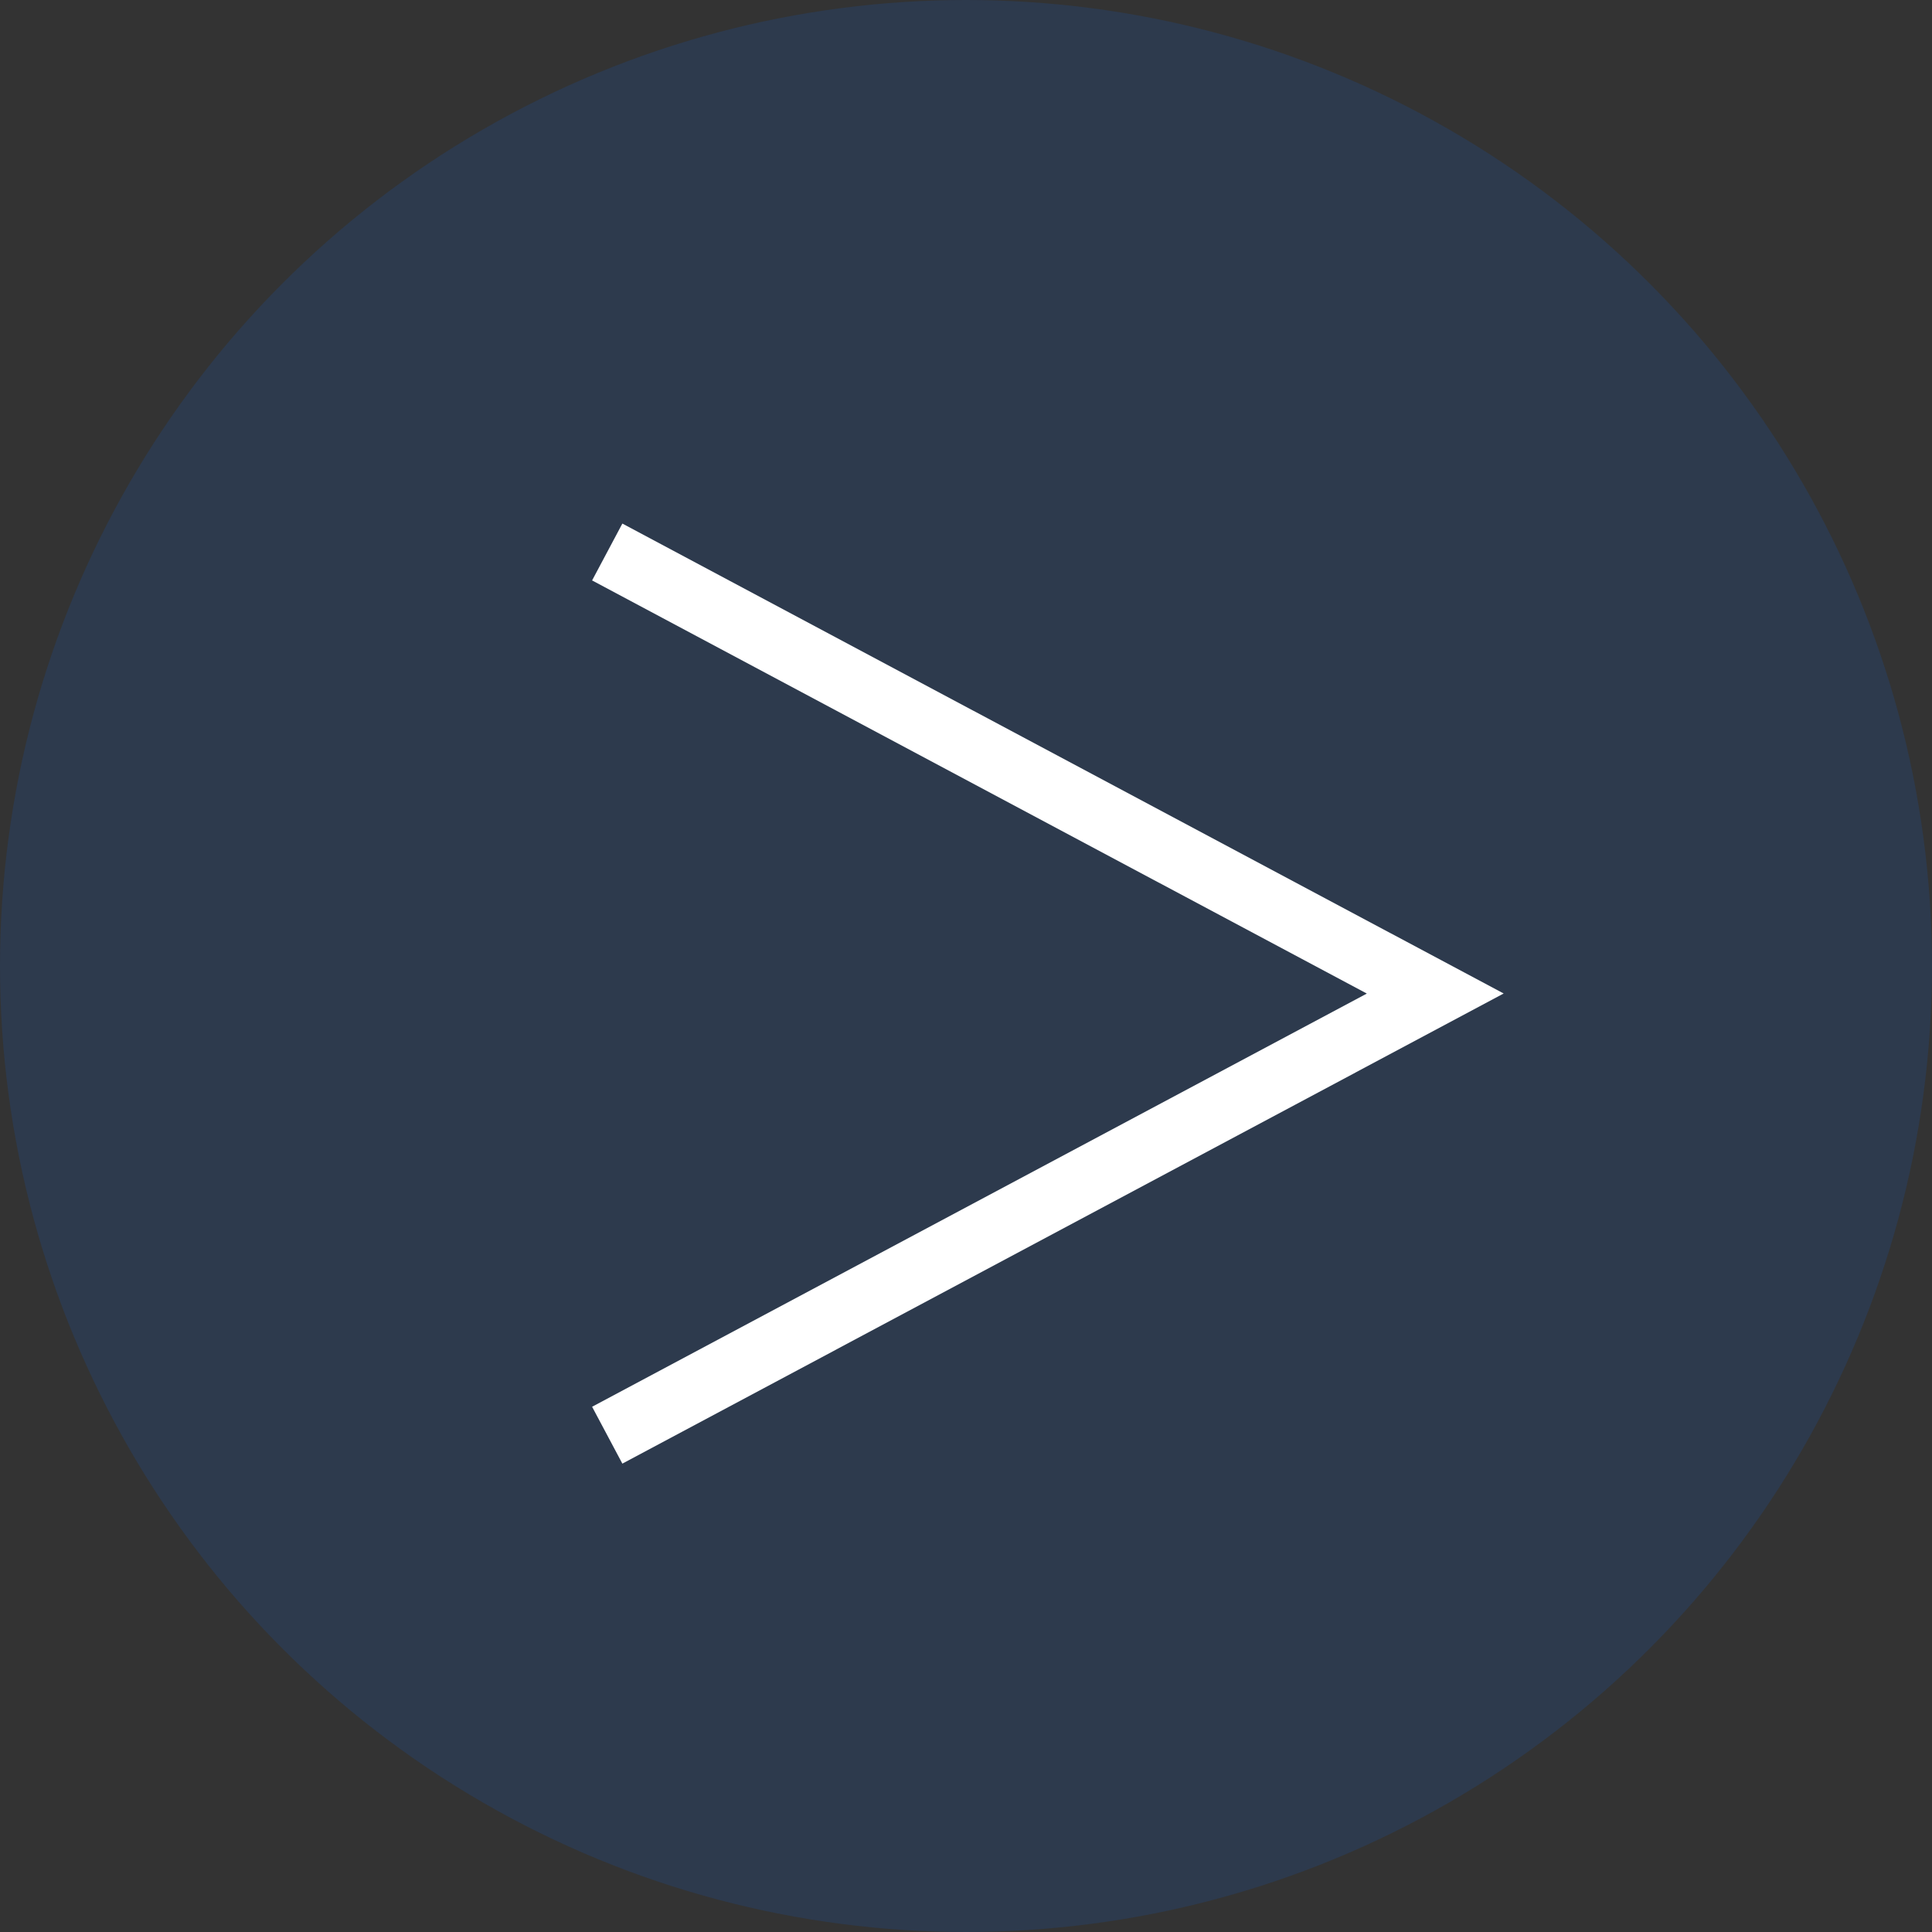 <?xml version="1.0" encoding="UTF-8"?> <svg xmlns="http://www.w3.org/2000/svg" width="30" height="30" viewBox="0 0 30 30" fill="none"><rect x="0" y="0" width="30" height="30" fill="#333333" stroke="none"/><circle opacity="0.5" cx="15" cy="15" r="15" fill="#006AFF" fill-opacity="0.25"></circle><path fill-rule="evenodd" clip-rule="evenodd" d="M23.349 15.427L9.664 22.727L9.194 21.844L21.224 15.428L9.194 9.013L9.664 8.13L23.349 15.427Z" fill="white"></path></svg> 